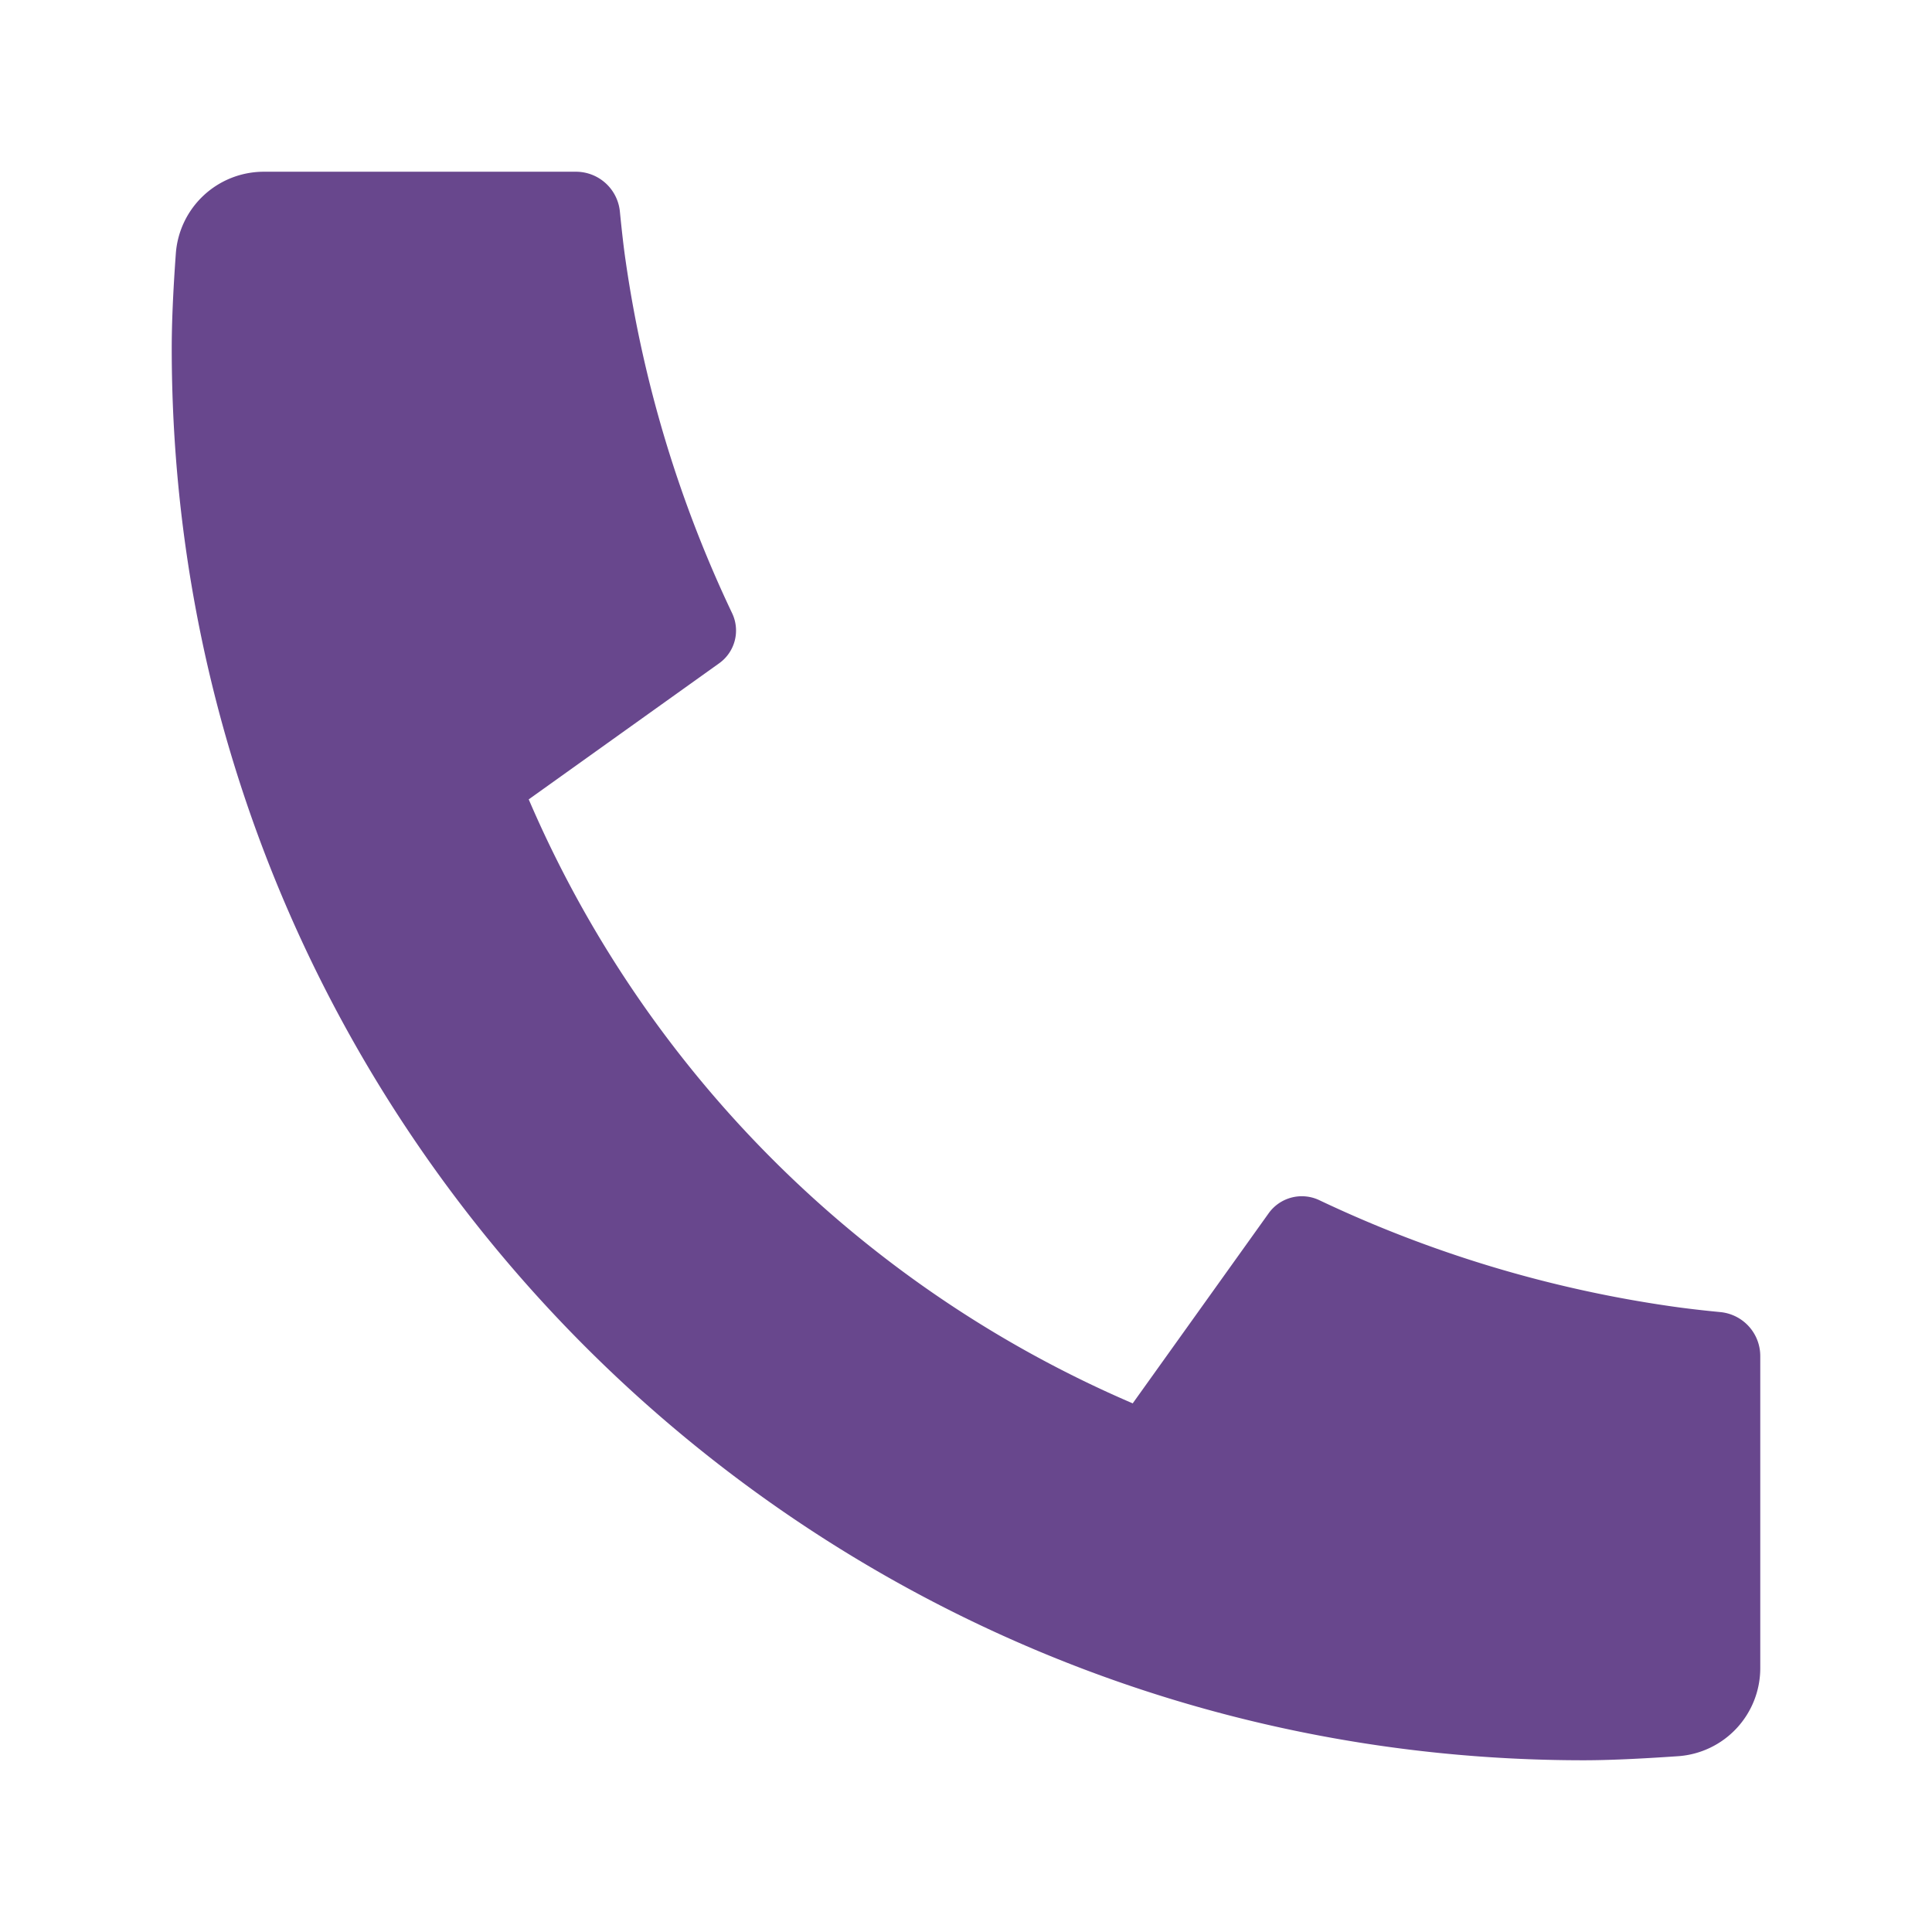 <svg width="45" height="45" fill="none" xmlns="http://www.w3.org/2000/svg"><path d="M41 31.586v7.268a2.056 2.056 0 01-1.912 2.051c-.898.062-1.632.095-2.2.095C18.725 41 4 26.276 4 8.111c0-.567.03-1.301.095-2.2A2.055 2.055 0 016.146 4h7.268a1.028 1.028 0 011.024.925c.047.473.09.849.132 1.135a28.572 28.572 0 002.483 8.224.937.937 0 01-.302 1.165l-4.436 3.17a26.819 26.819 0 0014.068 14.068l3.166-4.427a.95.95 0 011.177-.307 28.574 28.574 0 008.223 2.477c.285.041.661.087 1.13.132A1.028 1.028 0 0141 31.586z" fill="#68478d"/></svg>